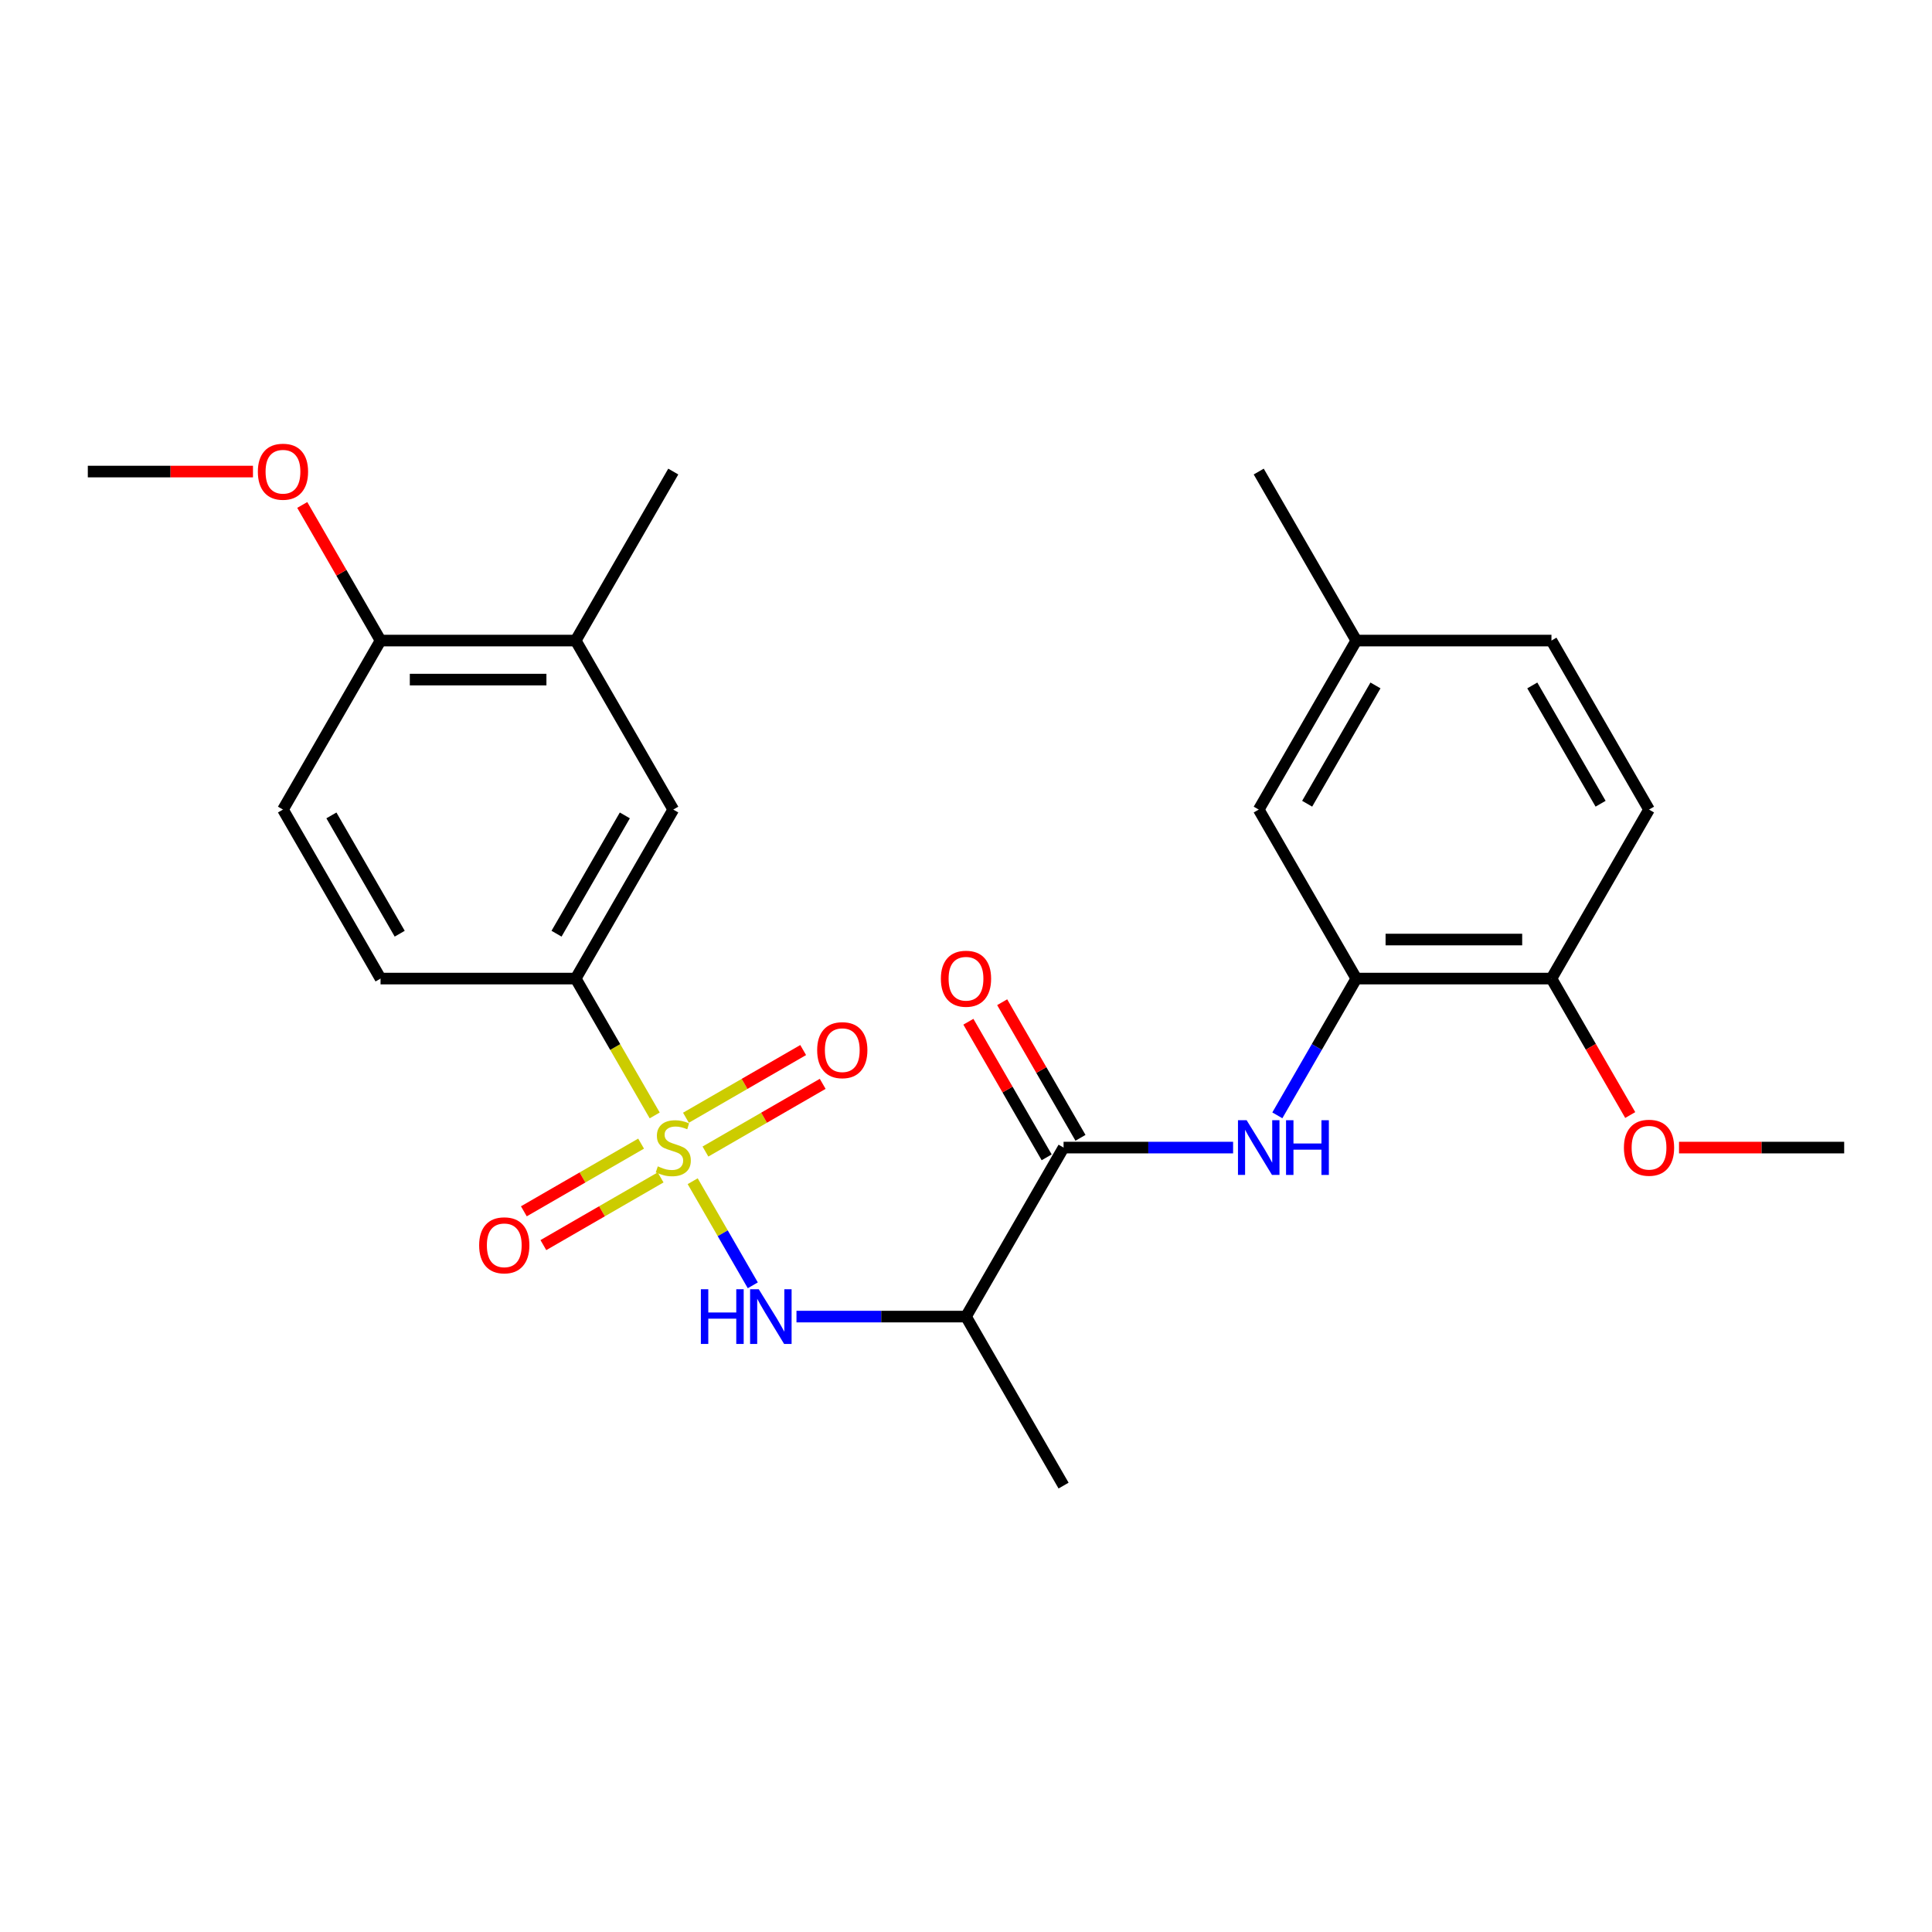 <?xml version='1.0' encoding='iso-8859-1'?>
<svg version='1.1' baseProfile='full'
              xmlns='http://www.w3.org/2000/svg'
                      xmlns:rdkit='http://www.rdkit.org/xml'
                      xmlns:xlink='http://www.w3.org/1999/xlink'
                  xml:space='preserve'
width='1000px' height='1000px' viewBox='0 0 1000 1000'>
<!-- END OF HEADER -->
<rect style='opacity:1.0;fill:#FFFFFF;stroke:none' width='1000' height='1000' x='0' y='0'> </rect>
<path class='bond-0' d='M 358.534,611.392 L 374.09,638.336' style='fill:none;fill-rule:evenodd;stroke:#CCCC00;stroke-width:6px;stroke-linecap:butt;stroke-linejoin:miter;stroke-opacity:1' />
<path class='bond-0' d='M 374.09,638.336 L 389.647,665.281' style='fill:none;fill-rule:evenodd;stroke:#0000FF;stroke-width:6px;stroke-linecap:butt;stroke-linejoin:miter;stroke-opacity:1' />
<path class='bond-4' d='M 338.875,577.341 L 318.427,541.925' style='fill:none;fill-rule:evenodd;stroke:#CCCC00;stroke-width:6px;stroke-linecap:butt;stroke-linejoin:miter;stroke-opacity:1' />
<path class='bond-4' d='M 318.427,541.925 L 297.98,506.509' style='fill:none;fill-rule:evenodd;stroke:#000000;stroke-width:6px;stroke-linecap:butt;stroke-linejoin:miter;stroke-opacity:1' />
<path class='bond-6' d='M 331.829,591.939 L 301.488,609.456' style='fill:none;fill-rule:evenodd;stroke:#CCCC00;stroke-width:6px;stroke-linecap:butt;stroke-linejoin:miter;stroke-opacity:1' />
<path class='bond-6' d='M 301.488,609.456 L 271.147,626.974' style='fill:none;fill-rule:evenodd;stroke:#FF0000;stroke-width:6px;stroke-linecap:butt;stroke-linejoin:miter;stroke-opacity:1' />
<path class='bond-6' d='M 341.93,609.434 L 311.589,626.952' style='fill:none;fill-rule:evenodd;stroke:#CCCC00;stroke-width:6px;stroke-linecap:butt;stroke-linejoin:miter;stroke-opacity:1' />
<path class='bond-6' d='M 311.589,626.952 L 281.248,644.469' style='fill:none;fill-rule:evenodd;stroke:#FF0000;stroke-width:6px;stroke-linecap:butt;stroke-linejoin:miter;stroke-opacity:1' />
<path class='bond-7' d='M 365.141,596.034 L 395.482,578.517' style='fill:none;fill-rule:evenodd;stroke:#CCCC00;stroke-width:6px;stroke-linecap:butt;stroke-linejoin:miter;stroke-opacity:1' />
<path class='bond-7' d='M 395.482,578.517 L 425.822,560.999' style='fill:none;fill-rule:evenodd;stroke:#FF0000;stroke-width:6px;stroke-linecap:butt;stroke-linejoin:miter;stroke-opacity:1' />
<path class='bond-7' d='M 355.04,578.538 L 385.381,561.021' style='fill:none;fill-rule:evenodd;stroke:#CCCC00;stroke-width:6px;stroke-linecap:butt;stroke-linejoin:miter;stroke-opacity:1' />
<path class='bond-7' d='M 385.381,561.021 L 415.721,543.504' style='fill:none;fill-rule:evenodd;stroke:#FF0000;stroke-width:6px;stroke-linecap:butt;stroke-linejoin:miter;stroke-opacity:1' />
<path class='bond-2' d='M 412.255,681.464 L 456.128,681.464' style='fill:none;fill-rule:evenodd;stroke:#0000FF;stroke-width:6px;stroke-linecap:butt;stroke-linejoin:miter;stroke-opacity:1' />
<path class='bond-2' d='M 456.128,681.464 L 500,681.464' style='fill:none;fill-rule:evenodd;stroke:#000000;stroke-width:6px;stroke-linecap:butt;stroke-linejoin:miter;stroke-opacity:1' />
<path class='bond-1' d='M 550.505,593.986 L 500,681.464' style='fill:none;fill-rule:evenodd;stroke:#000000;stroke-width:6px;stroke-linecap:butt;stroke-linejoin:miter;stroke-opacity:1' />
<path class='bond-3' d='M 550.505,593.986 L 594.377,593.986' style='fill:none;fill-rule:evenodd;stroke:#000000;stroke-width:6px;stroke-linecap:butt;stroke-linejoin:miter;stroke-opacity:1' />
<path class='bond-3' d='M 594.377,593.986 L 638.25,593.986' style='fill:none;fill-rule:evenodd;stroke:#0000FF;stroke-width:6px;stroke-linecap:butt;stroke-linejoin:miter;stroke-opacity:1' />
<path class='bond-11' d='M 559.253,588.936 L 538.99,553.84' style='fill:none;fill-rule:evenodd;stroke:#000000;stroke-width:6px;stroke-linecap:butt;stroke-linejoin:miter;stroke-opacity:1' />
<path class='bond-11' d='M 538.99,553.84 L 518.727,518.744' style='fill:none;fill-rule:evenodd;stroke:#FF0000;stroke-width:6px;stroke-linecap:butt;stroke-linejoin:miter;stroke-opacity:1' />
<path class='bond-11' d='M 541.757,599.037 L 521.495,563.941' style='fill:none;fill-rule:evenodd;stroke:#000000;stroke-width:6px;stroke-linecap:butt;stroke-linejoin:miter;stroke-opacity:1' />
<path class='bond-11' d='M 521.495,563.941 L 501.232,528.845' style='fill:none;fill-rule:evenodd;stroke:#FF0000;stroke-width:6px;stroke-linecap:butt;stroke-linejoin:miter;stroke-opacity:1' />
<path class='bond-21' d='M 500,681.464 L 550.505,768.941' style='fill:none;fill-rule:evenodd;stroke:#000000;stroke-width:6px;stroke-linecap:butt;stroke-linejoin:miter;stroke-opacity:1' />
<path class='bond-5' d='M 661.148,577.301 L 681.584,541.905' style='fill:none;fill-rule:evenodd;stroke:#0000FF;stroke-width:6px;stroke-linecap:butt;stroke-linejoin:miter;stroke-opacity:1' />
<path class='bond-5' d='M 681.584,541.905 L 702.02,506.509' style='fill:none;fill-rule:evenodd;stroke:#000000;stroke-width:6px;stroke-linecap:butt;stroke-linejoin:miter;stroke-opacity:1' />
<path class='bond-8' d='M 297.98,506.509 L 348.485,419.032' style='fill:none;fill-rule:evenodd;stroke:#000000;stroke-width:6px;stroke-linecap:butt;stroke-linejoin:miter;stroke-opacity:1' />
<path class='bond-8' d='M 288.06,483.286 L 323.414,422.052' style='fill:none;fill-rule:evenodd;stroke:#000000;stroke-width:6px;stroke-linecap:butt;stroke-linejoin:miter;stroke-opacity:1' />
<path class='bond-14' d='M 297.98,506.509 L 196.97,506.509' style='fill:none;fill-rule:evenodd;stroke:#000000;stroke-width:6px;stroke-linecap:butt;stroke-linejoin:miter;stroke-opacity:1' />
<path class='bond-10' d='M 702.02,506.509 L 803.03,506.509' style='fill:none;fill-rule:evenodd;stroke:#000000;stroke-width:6px;stroke-linecap:butt;stroke-linejoin:miter;stroke-opacity:1' />
<path class='bond-10' d='M 717.172,486.307 L 787.879,486.307' style='fill:none;fill-rule:evenodd;stroke:#000000;stroke-width:6px;stroke-linecap:butt;stroke-linejoin:miter;stroke-opacity:1' />
<path class='bond-13' d='M 702.02,506.509 L 651.515,419.032' style='fill:none;fill-rule:evenodd;stroke:#000000;stroke-width:6px;stroke-linecap:butt;stroke-linejoin:miter;stroke-opacity:1' />
<path class='bond-9' d='M 348.485,419.032 L 297.98,331.554' style='fill:none;fill-rule:evenodd;stroke:#000000;stroke-width:6px;stroke-linecap:butt;stroke-linejoin:miter;stroke-opacity:1' />
<path class='bond-22' d='M 297.98,331.554 L 348.485,244.077' style='fill:none;fill-rule:evenodd;stroke:#000000;stroke-width:6px;stroke-linecap:butt;stroke-linejoin:miter;stroke-opacity:1' />
<path class='bond-26' d='M 297.98,331.554 L 196.97,331.554' style='fill:none;fill-rule:evenodd;stroke:#000000;stroke-width:6px;stroke-linecap:butt;stroke-linejoin:miter;stroke-opacity:1' />
<path class='bond-26' d='M 282.828,351.756 L 212.121,351.756' style='fill:none;fill-rule:evenodd;stroke:#000000;stroke-width:6px;stroke-linecap:butt;stroke-linejoin:miter;stroke-opacity:1' />
<path class='bond-16' d='M 803.03,506.509 L 853.535,419.032' style='fill:none;fill-rule:evenodd;stroke:#000000;stroke-width:6px;stroke-linecap:butt;stroke-linejoin:miter;stroke-opacity:1' />
<path class='bond-19' d='M 803.03,506.509 L 823.42,541.825' style='fill:none;fill-rule:evenodd;stroke:#000000;stroke-width:6px;stroke-linecap:butt;stroke-linejoin:miter;stroke-opacity:1' />
<path class='bond-19' d='M 823.42,541.825 L 843.81,577.141' style='fill:none;fill-rule:evenodd;stroke:#FF0000;stroke-width:6px;stroke-linecap:butt;stroke-linejoin:miter;stroke-opacity:1' />
<path class='bond-12' d='M 196.97,331.554 L 146.465,419.032' style='fill:none;fill-rule:evenodd;stroke:#000000;stroke-width:6px;stroke-linecap:butt;stroke-linejoin:miter;stroke-opacity:1' />
<path class='bond-20' d='M 196.97,331.554 L 176.707,296.458' style='fill:none;fill-rule:evenodd;stroke:#000000;stroke-width:6px;stroke-linecap:butt;stroke-linejoin:miter;stroke-opacity:1' />
<path class='bond-20' d='M 176.707,296.458 L 156.444,261.362' style='fill:none;fill-rule:evenodd;stroke:#FF0000;stroke-width:6px;stroke-linecap:butt;stroke-linejoin:miter;stroke-opacity:1' />
<path class='bond-17' d='M 651.515,419.032 L 702.02,331.554' style='fill:none;fill-rule:evenodd;stroke:#000000;stroke-width:6px;stroke-linecap:butt;stroke-linejoin:miter;stroke-opacity:1' />
<path class='bond-17' d='M 676.586,416.011 L 711.94,354.777' style='fill:none;fill-rule:evenodd;stroke:#000000;stroke-width:6px;stroke-linecap:butt;stroke-linejoin:miter;stroke-opacity:1' />
<path class='bond-15' d='M 196.97,506.509 L 146.465,419.032' style='fill:none;fill-rule:evenodd;stroke:#000000;stroke-width:6px;stroke-linecap:butt;stroke-linejoin:miter;stroke-opacity:1' />
<path class='bond-15' d='M 206.889,483.286 L 171.536,422.052' style='fill:none;fill-rule:evenodd;stroke:#000000;stroke-width:6px;stroke-linecap:butt;stroke-linejoin:miter;stroke-opacity:1' />
<path class='bond-27' d='M 853.535,419.032 L 803.03,331.554' style='fill:none;fill-rule:evenodd;stroke:#000000;stroke-width:6px;stroke-linecap:butt;stroke-linejoin:miter;stroke-opacity:1' />
<path class='bond-27' d='M 828.464,416.011 L 793.111,354.777' style='fill:none;fill-rule:evenodd;stroke:#000000;stroke-width:6px;stroke-linecap:butt;stroke-linejoin:miter;stroke-opacity:1' />
<path class='bond-18' d='M 702.02,331.554 L 803.03,331.554' style='fill:none;fill-rule:evenodd;stroke:#000000;stroke-width:6px;stroke-linecap:butt;stroke-linejoin:miter;stroke-opacity:1' />
<path class='bond-23' d='M 702.02,331.554 L 651.515,244.077' style='fill:none;fill-rule:evenodd;stroke:#000000;stroke-width:6px;stroke-linecap:butt;stroke-linejoin:miter;stroke-opacity:1' />
<path class='bond-25' d='M 869.061,593.986 L 911.803,593.986' style='fill:none;fill-rule:evenodd;stroke:#FF0000;stroke-width:6px;stroke-linecap:butt;stroke-linejoin:miter;stroke-opacity:1' />
<path class='bond-25' d='M 911.803,593.986 L 954.545,593.986' style='fill:none;fill-rule:evenodd;stroke:#000000;stroke-width:6px;stroke-linecap:butt;stroke-linejoin:miter;stroke-opacity:1' />
<path class='bond-24' d='M 130.939,244.077 L 88.197,244.077' style='fill:none;fill-rule:evenodd;stroke:#FF0000;stroke-width:6px;stroke-linecap:butt;stroke-linejoin:miter;stroke-opacity:1' />
<path class='bond-24' d='M 88.197,244.077 L 45.455,244.077' style='fill:none;fill-rule:evenodd;stroke:#000000;stroke-width:6px;stroke-linecap:butt;stroke-linejoin:miter;stroke-opacity:1' />
<path  class='atom-0' d='M 340.485 603.706
Q 340.805 603.826, 342.125 604.386
Q 343.445 604.946, 344.885 605.306
Q 346.365 605.626, 347.805 605.626
Q 350.485 605.626, 352.045 604.346
Q 353.605 603.026, 353.605 600.746
Q 353.605 599.186, 352.805 598.226
Q 352.045 597.266, 350.845 596.746
Q 349.645 596.226, 347.645 595.626
Q 345.125 594.866, 343.605 594.146
Q 342.125 593.426, 341.045 591.906
Q 340.005 590.386, 340.005 587.826
Q 340.005 584.266, 342.405 582.066
Q 344.845 579.866, 349.645 579.866
Q 352.925 579.866, 356.645 581.426
L 355.725 584.506
Q 352.325 583.106, 349.765 583.106
Q 347.005 583.106, 345.485 584.266
Q 343.965 585.386, 344.005 587.346
Q 344.005 588.866, 344.765 589.786
Q 345.565 590.706, 346.685 591.226
Q 347.845 591.746, 349.765 592.346
Q 352.325 593.146, 353.845 593.946
Q 355.365 594.746, 356.445 596.386
Q 357.565 597.986, 357.565 600.746
Q 357.565 604.666, 354.925 606.786
Q 352.325 608.866, 347.965 608.866
Q 345.445 608.866, 343.525 608.306
Q 341.645 607.786, 339.405 606.866
L 340.485 603.706
' fill='#CCCC00'/>
<path  class='atom-1' d='M 362.77 667.304
L 366.61 667.304
L 366.61 679.344
L 381.09 679.344
L 381.09 667.304
L 384.93 667.304
L 384.93 695.624
L 381.09 695.624
L 381.09 682.544
L 366.61 682.544
L 366.61 695.624
L 362.77 695.624
L 362.77 667.304
' fill='#0000FF'/>
<path  class='atom-1' d='M 392.73 667.304
L 402.01 682.304
Q 402.93 683.784, 404.41 686.464
Q 405.89 689.144, 405.97 689.304
L 405.97 667.304
L 409.73 667.304
L 409.73 695.624
L 405.85 695.624
L 395.89 679.224
Q 394.73 677.304, 393.49 675.104
Q 392.29 672.904, 391.93 672.224
L 391.93 695.624
L 388.25 695.624
L 388.25 667.304
L 392.73 667.304
' fill='#0000FF'/>
<path  class='atom-4' d='M 645.255 579.826
L 654.535 594.826
Q 655.455 596.306, 656.935 598.986
Q 658.415 601.666, 658.495 601.826
L 658.495 579.826
L 662.255 579.826
L 662.255 608.146
L 658.375 608.146
L 648.415 591.746
Q 647.255 589.826, 646.015 587.626
Q 644.815 585.426, 644.455 584.746
L 644.455 608.146
L 640.775 608.146
L 640.775 579.826
L 645.255 579.826
' fill='#0000FF'/>
<path  class='atom-4' d='M 665.655 579.826
L 669.495 579.826
L 669.495 591.866
L 683.975 591.866
L 683.975 579.826
L 687.815 579.826
L 687.815 608.146
L 683.975 608.146
L 683.975 595.066
L 669.495 595.066
L 669.495 608.146
L 665.655 608.146
L 665.655 579.826
' fill='#0000FF'/>
<path  class='atom-7' d='M 248.008 644.571
Q 248.008 637.771, 251.368 633.971
Q 254.728 630.171, 261.008 630.171
Q 267.288 630.171, 270.648 633.971
Q 274.008 637.771, 274.008 644.571
Q 274.008 651.451, 270.608 655.371
Q 267.208 659.251, 261.008 659.251
Q 254.768 659.251, 251.368 655.371
Q 248.008 651.491, 248.008 644.571
M 261.008 656.051
Q 265.328 656.051, 267.648 653.171
Q 270.008 650.251, 270.008 644.571
Q 270.008 639.011, 267.648 636.211
Q 265.328 633.371, 261.008 633.371
Q 256.688 633.371, 254.328 636.171
Q 252.008 638.971, 252.008 644.571
Q 252.008 650.291, 254.328 653.171
Q 256.688 656.051, 261.008 656.051
' fill='#FF0000'/>
<path  class='atom-8' d='M 422.962 543.561
Q 422.962 536.761, 426.322 532.961
Q 429.682 529.161, 435.962 529.161
Q 442.242 529.161, 445.602 532.961
Q 448.962 536.761, 448.962 543.561
Q 448.962 550.441, 445.562 554.361
Q 442.162 558.241, 435.962 558.241
Q 429.722 558.241, 426.322 554.361
Q 422.962 550.481, 422.962 543.561
M 435.962 555.041
Q 440.282 555.041, 442.602 552.161
Q 444.962 549.241, 444.962 543.561
Q 444.962 538.001, 442.602 535.201
Q 440.282 532.361, 435.962 532.361
Q 431.642 532.361, 429.282 535.161
Q 426.962 537.961, 426.962 543.561
Q 426.962 549.281, 429.282 552.161
Q 431.642 555.041, 435.962 555.041
' fill='#FF0000'/>
<path  class='atom-12' d='M 487 506.589
Q 487 499.789, 490.36 495.989
Q 493.72 492.189, 500 492.189
Q 506.28 492.189, 509.64 495.989
Q 513 499.789, 513 506.589
Q 513 513.469, 509.6 517.389
Q 506.2 521.269, 500 521.269
Q 493.76 521.269, 490.36 517.389
Q 487 513.509, 487 506.589
M 500 518.069
Q 504.32 518.069, 506.64 515.189
Q 509 512.269, 509 506.589
Q 509 501.029, 506.64 498.229
Q 504.32 495.389, 500 495.389
Q 495.68 495.389, 493.32 498.189
Q 491 500.989, 491 506.589
Q 491 512.309, 493.32 515.189
Q 495.68 518.069, 500 518.069
' fill='#FF0000'/>
<path  class='atom-20' d='M 840.535 594.066
Q 840.535 587.266, 843.895 583.466
Q 847.255 579.666, 853.535 579.666
Q 859.815 579.666, 863.175 583.466
Q 866.535 587.266, 866.535 594.066
Q 866.535 600.946, 863.135 604.866
Q 859.735 608.746, 853.535 608.746
Q 847.295 608.746, 843.895 604.866
Q 840.535 600.986, 840.535 594.066
M 853.535 605.546
Q 857.855 605.546, 860.175 602.666
Q 862.535 599.746, 862.535 594.066
Q 862.535 588.506, 860.175 585.706
Q 857.855 582.866, 853.535 582.866
Q 849.215 582.866, 846.855 585.666
Q 844.535 588.466, 844.535 594.066
Q 844.535 599.786, 846.855 602.666
Q 849.215 605.546, 853.535 605.546
' fill='#FF0000'/>
<path  class='atom-21' d='M 133.465 244.157
Q 133.465 237.357, 136.825 233.557
Q 140.185 229.757, 146.465 229.757
Q 152.745 229.757, 156.105 233.557
Q 159.465 237.357, 159.465 244.157
Q 159.465 251.037, 156.065 254.957
Q 152.665 258.837, 146.465 258.837
Q 140.225 258.837, 136.825 254.957
Q 133.465 251.077, 133.465 244.157
M 146.465 255.637
Q 150.785 255.637, 153.105 252.757
Q 155.465 249.837, 155.465 244.157
Q 155.465 238.597, 153.105 235.797
Q 150.785 232.957, 146.465 232.957
Q 142.145 232.957, 139.785 235.757
Q 137.465 238.557, 137.465 244.157
Q 137.465 249.877, 139.785 252.757
Q 142.145 255.637, 146.465 255.637
' fill='#FF0000'/>
</svg>
